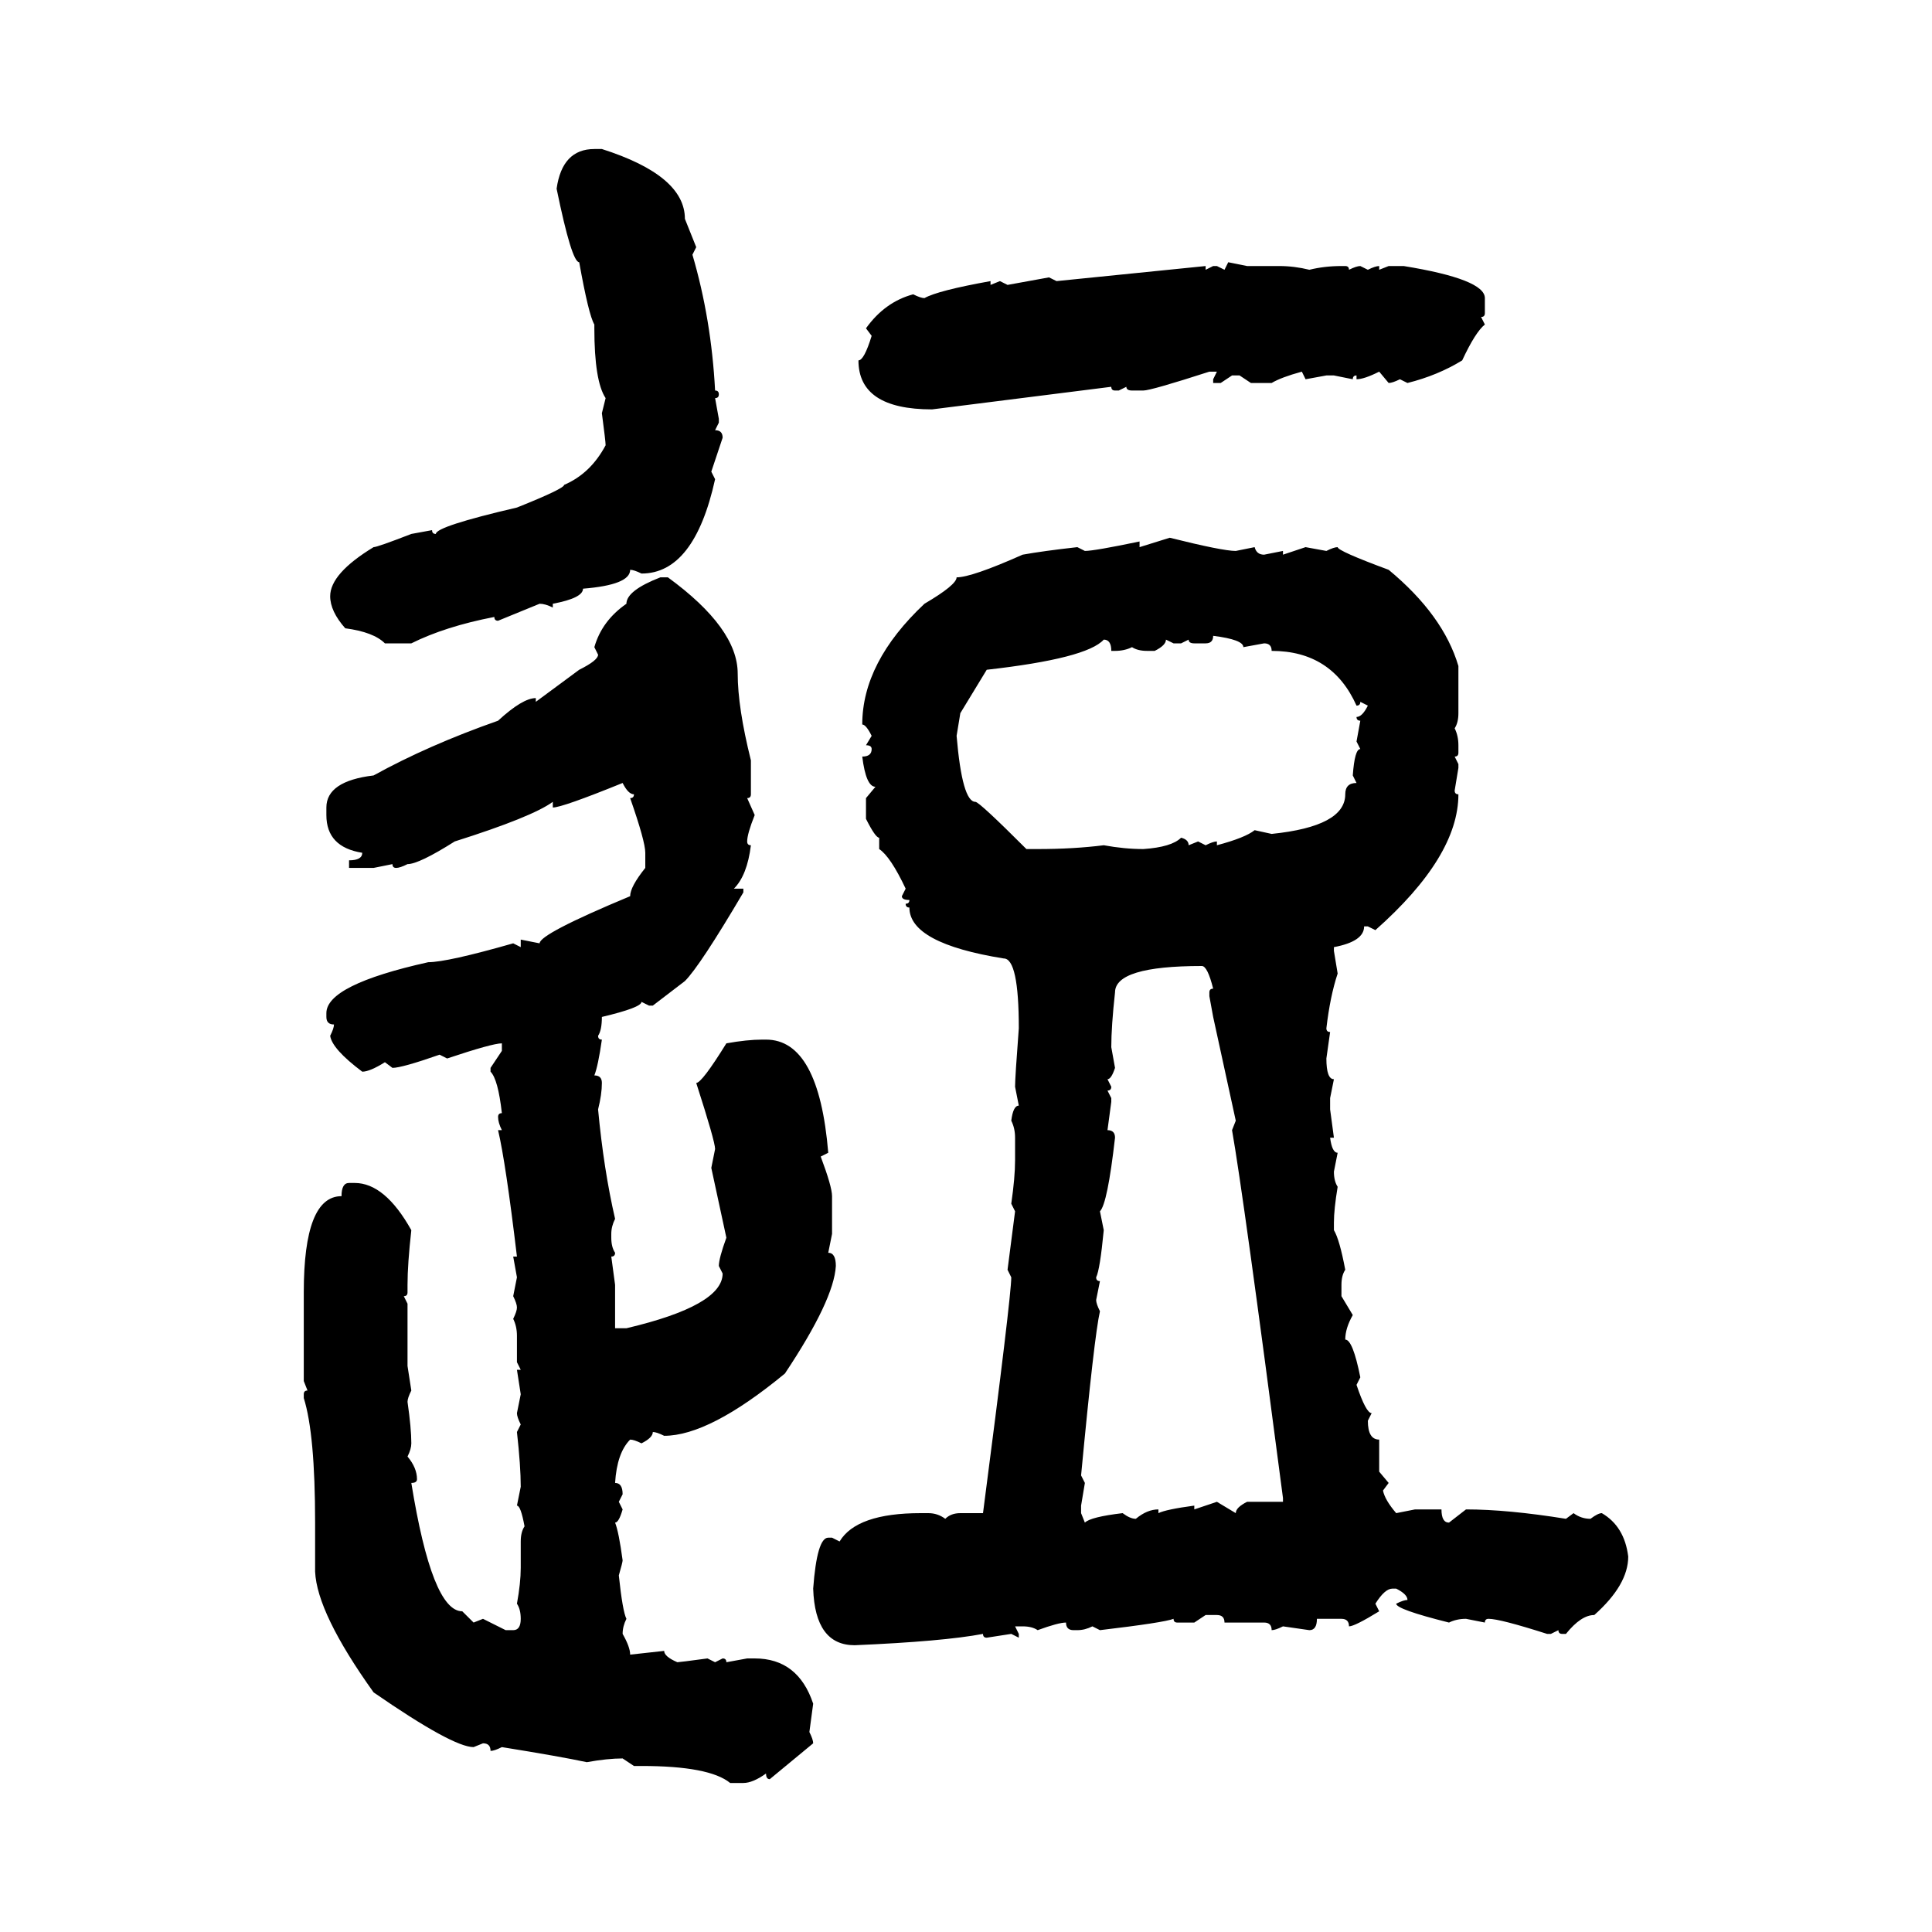 <svg xmlns="http://www.w3.org/2000/svg" xmlns:xlink="http://www.w3.org/1999/xlink" width="300" height="300"><path d="M92.29 23.14L92.29 23.14L93.46 23.14Q106.35 27.25 106.35 33.98L106.35 33.98L108.11 38.38L107.52 39.55Q110.45 49.51 111.04 60.64L111.04 60.64Q111.62 60.64 111.62 61.23L111.62 61.23Q111.62 61.82 111.04 61.82L111.04 61.82L111.62 65.04L111.62 65.63L111.04 66.80Q112.21 66.80 112.21 67.97L112.21 67.97L110.45 73.24L111.04 74.41Q107.81 89.06 99.61 89.06L99.61 89.06Q98.44 88.48 97.85 88.48L97.85 88.48Q97.85 90.82 90.53 91.41L90.53 91.41Q90.53 92.87 85.84 93.75L85.84 93.75L85.84 94.34Q84.67 93.75 83.79 93.75L83.79 93.75L77.34 96.39Q76.76 96.39 76.76 95.80L76.76 95.80Q69.14 97.27 63.87 99.90L63.87 99.90L59.77 99.90Q58.01 98.14 53.61 97.56L53.61 97.56Q51.27 94.92 51.27 92.58L51.27 92.58Q51.27 89.06 58.01 84.96L58.01 84.96Q58.59 84.96 63.87 82.91L63.87 82.91L67.09 82.32Q67.09 82.91 67.68 82.91L67.68 82.91Q67.68 81.74 80.27 78.81L80.27 78.81Q87.60 75.88 87.60 75.29L87.60 75.29Q91.70 73.54 94.04 69.14L94.04 69.14Q94.04 68.55 93.46 64.16L93.46 64.16L94.04 61.82Q92.29 59.18 92.29 50.98L92.29 50.98L92.29 50.39Q91.41 48.93 89.94 40.72L89.94 40.72Q88.77 40.72 86.43 29.30L86.43 29.30Q87.30 23.14 92.29 23.14ZM190.14 41.89L190.72 40.72L193.65 41.31L198.63 41.31Q200.98 41.31 203.32 41.89L203.32 41.89Q205.66 41.31 208.30 41.31L208.30 41.31L208.89 41.31Q209.47 41.31 209.47 41.89L209.47 41.89Q210.64 41.31 211.23 41.31L211.23 41.31L212.40 41.89Q213.57 41.31 214.16 41.31L214.16 41.31L214.16 41.89L215.63 41.31L217.97 41.31Q230.57 43.36 230.57 46.29L230.57 46.29L230.57 48.63Q230.57 49.22 229.98 49.22L229.98 49.22L230.57 50.39Q229.10 51.56 227.05 55.96L227.05 55.96Q223.24 58.30 218.55 59.47L218.55 59.47L217.38 58.89Q216.21 59.47 215.63 59.47L215.63 59.47L214.16 57.71Q211.82 58.89 210.64 58.89L210.64 58.89L210.64 58.30Q210.06 58.30 210.06 58.89L210.06 58.89L207.13 58.30L205.96 58.30L202.73 58.89L202.15 57.71Q198.93 58.59 197.46 59.47L197.46 59.47L194.24 59.47L192.48 58.30L191.31 58.30L189.55 59.47L188.38 59.47L188.38 58.89L188.96 57.71L187.79 57.71Q178.71 60.64 177.54 60.64L177.54 60.64L175.78 60.64Q174.90 60.64 174.90 60.06L174.90 60.06L173.73 60.64L173.14 60.64Q172.56 60.64 172.56 60.06L172.56 60.06L144.73 63.57Q133.30 63.57 133.30 55.96L133.30 55.96Q134.18 55.96 135.35 52.15L135.35 52.15L134.47 50.98Q137.40 46.88 141.80 45.70L141.80 45.70Q142.97 46.29 143.55 46.29L143.55 46.29Q145.61 45.12 153.81 43.65L153.81 43.65L153.81 44.24L155.27 43.65L156.45 44.24L162.89 43.07L164.06 43.65L187.21 41.31L187.21 41.89L188.38 41.31L188.96 41.31L190.14 41.89ZM176.95 84.96L181.64 83.50Q189.84 85.55 191.89 85.55L191.89 85.55L194.82 84.96Q195.12 86.13 196.29 86.13L196.29 86.13L199.22 85.55L199.22 86.13L202.73 84.96L205.96 85.55Q207.13 84.96 207.71 84.96L207.71 84.96Q207.71 85.55 215.63 88.48L215.63 88.48Q224.12 95.51 226.46 103.42L226.46 103.42L226.46 110.74Q226.46 112.21 225.88 113.09L225.88 113.09Q226.46 114.26 226.46 115.72L226.46 115.72L226.46 116.89Q226.46 117.48 225.88 117.48L225.88 117.48L226.46 118.65L226.46 119.24L225.88 122.75Q225.88 123.34 226.46 123.34L226.46 123.34Q226.46 133.01 213.57 144.43L213.57 144.43L212.40 143.85L211.82 143.85Q211.82 146.19 207.13 147.07L207.13 147.07L207.13 147.66L207.71 151.17Q206.54 154.69 205.96 159.67L205.96 159.67Q205.96 160.25 206.54 160.25L206.54 160.25L205.96 164.36Q205.96 167.58 207.13 167.58L207.13 167.58L206.54 170.51L206.54 172.27L207.13 176.66L206.54 176.66Q206.84 179.00 207.71 179.00L207.71 179.00L207.13 181.93Q207.13 183.40 207.71 184.28L207.71 184.28Q207.13 187.79 207.13 189.84L207.13 189.84L207.13 191.02Q208.01 192.48 208.89 197.17L208.89 197.17Q208.30 198.05 208.30 199.51L208.30 199.51L208.30 201.27L210.06 204.20Q208.89 206.25 208.89 208.01L208.89 208.01Q210.06 208.01 211.23 213.87L211.23 213.87L210.64 215.04Q212.11 219.43 212.99 219.43L212.99 219.43L212.40 220.61Q212.40 223.54 214.16 223.54L214.16 223.54L214.16 228.52L215.63 230.27L214.75 231.45Q215.04 232.91 216.80 234.96L216.80 234.96L219.73 234.38L223.83 234.38Q223.83 236.43 225 236.43L225 236.43L227.64 234.38Q234.08 234.38 243.16 235.84L243.16 235.84L244.34 234.96Q245.51 235.84 246.97 235.84L246.97 235.84Q248.14 234.96 248.73 234.96L248.73 234.96Q252.25 237.01 252.83 241.70L252.83 241.70Q252.83 246.09 247.56 250.78L247.56 250.78Q245.51 250.78 243.16 253.71L243.16 253.71L242.58 253.71Q241.99 253.71 241.99 253.13L241.99 253.13L240.82 253.71L240.23 253.71Q232.91 251.37 231.15 251.37L231.15 251.37Q230.57 251.37 230.57 251.95L230.57 251.95L227.64 251.37Q226.17 251.37 225 251.95L225 251.95Q216.80 249.90 216.80 249.02L216.80 249.02Q217.97 248.44 218.55 248.44L218.55 248.44Q218.55 247.56 216.80 246.68L216.80 246.68L216.21 246.68Q215.04 246.68 213.57 249.02L213.57 249.02L214.16 250.20Q210.35 252.54 209.47 252.54L209.47 252.54Q209.47 251.37 208.30 251.37L208.30 251.37L204.49 251.37Q204.49 253.13 203.32 253.13L203.32 253.13L199.22 252.54Q198.05 253.13 197.46 253.13L197.46 253.13Q197.46 251.95 196.29 251.95L196.29 251.95L190.14 251.95Q190.14 250.78 188.96 250.78L188.96 250.78L187.21 250.78L185.45 251.95L182.81 251.95Q182.23 251.95 182.23 251.37L182.23 251.37Q180.76 251.95 170.80 253.13L170.80 253.13L169.63 252.54Q168.46 253.13 167.29 253.13L167.29 253.13L166.70 253.13Q165.53 253.13 165.53 251.95L165.53 251.95Q164.36 251.95 161.13 253.13L161.13 253.13Q160.25 252.54 158.79 252.54L158.79 252.54L157.62 252.54L158.20 253.71L158.20 254.30L157.03 253.71L153.22 254.30Q152.64 254.30 152.64 253.71L152.64 253.71Q146.48 254.88 132.71 255.47L132.71 255.47Q126.56 255.47 126.27 246.68L126.27 246.68Q126.86 238.77 128.61 238.77L128.61 238.77L129.20 238.77L130.37 239.36Q133.01 234.96 142.97 234.96L142.97 234.96L144.14 234.96Q145.61 234.96 146.78 235.84L146.78 235.84Q147.66 234.96 149.12 234.96L149.12 234.96L152.64 234.96Q157.03 201.27 157.03 198.34L157.03 198.34L156.45 197.17L157.62 188.09L157.03 186.91Q157.62 182.81 157.62 180.18L157.62 180.18L157.62 176.66Q157.62 175.20 157.03 174.02L157.03 174.02Q157.32 171.68 158.20 171.68L158.20 171.68L157.62 168.75Q157.62 167.29 158.20 159.67L158.20 159.67Q158.20 148.83 155.86 148.83L155.86 148.83Q141.21 146.48 141.21 140.92L141.21 140.92Q140.63 140.92 140.63 140.33L140.63 140.33Q141.21 140.33 141.21 139.75L141.21 139.75Q140.04 139.75 140.04 139.16L140.04 139.16L140.63 137.99Q138.28 133.01 136.52 131.84L136.52 131.84L136.52 130.08Q135.94 130.08 134.47 127.15L134.47 127.15L134.47 123.93L135.94 122.17Q134.47 122.17 133.89 117.48L133.89 117.48Q135.35 117.48 135.35 116.31L135.35 116.31Q135.35 115.72 134.47 115.72L134.47 115.72L135.35 114.26Q134.47 112.50 133.89 112.50L133.89 112.50Q133.89 102.83 143.55 93.75L143.55 93.75Q148.54 90.82 148.54 89.65L148.54 89.65Q150.88 89.65 158.79 86.13L158.79 86.13Q162.01 85.55 167.29 84.96L167.29 84.96L168.46 85.55Q169.92 85.55 176.95 84.08L176.95 84.08L176.95 84.96ZM102.54 89.65L102.54 89.65L103.71 89.65Q114.55 97.56 114.55 104.59L114.55 104.59Q114.55 109.86 116.60 118.07L116.60 118.07L116.60 123.34Q116.60 123.93 116.02 123.93L116.02 123.93L117.19 126.56Q116.02 129.49 116.02 130.66L116.02 130.66Q116.02 131.25 116.60 131.25L116.60 131.25Q116.02 135.94 113.96 137.99L113.96 137.99L115.43 137.99L115.43 138.57Q108.69 150 106.35 152.34L106.35 152.34L101.37 156.15L100.78 156.15L99.61 155.57Q99.61 156.45 93.46 157.91L93.46 157.91Q93.46 159.96 92.87 160.84L92.87 160.84Q92.87 161.43 93.46 161.43L93.46 161.43Q92.87 165.53 92.29 166.99L92.29 166.99Q93.46 166.99 93.46 168.16L93.46 168.16Q93.46 169.92 92.87 172.27L92.87 172.27Q93.75 181.64 95.51 189.26L95.51 189.26Q94.92 190.43 94.92 191.60L94.92 191.60L94.92 192.19Q94.92 193.65 95.51 194.53L95.51 194.53Q95.51 195.12 94.92 195.12L94.92 195.12L95.51 199.51L95.51 206.25L97.27 206.25Q112.21 202.73 112.21 197.75L112.21 197.75L111.62 196.58Q111.62 195.41 112.79 192.19L112.79 192.19L110.45 181.35L111.04 178.42Q111.04 177.25 108.11 168.16L108.11 168.16Q108.98 168.16 112.79 162.01L112.79 162.01Q116.02 161.43 118.36 161.43L118.36 161.43L118.95 161.43Q127.15 161.43 128.61 179.00L128.61 179.00L127.44 179.59Q129.20 184.28 129.20 185.74L129.20 185.74L129.20 191.60L128.61 194.53Q129.79 194.53 129.79 196.58L129.79 196.58Q129.49 201.86 121.88 213.28L121.88 213.28Q110.16 222.95 103.13 222.95L103.13 222.95Q101.95 222.36 101.37 222.36L101.37 222.36Q101.37 223.24 99.61 224.12L99.61 224.12Q98.44 223.54 97.85 223.54L97.85 223.54Q95.80 225.59 95.51 230.27L95.51 230.27Q96.68 230.27 96.68 232.03L96.68 232.03L96.09 233.20L96.68 234.38Q96.09 236.43 95.51 236.43L95.51 236.43Q96.09 237.89 96.68 242.29L96.68 242.29Q96.68 242.58 96.09 244.63L96.09 244.63Q96.68 250.20 97.27 251.37L97.27 251.37Q96.68 252.54 96.68 253.71L96.68 253.71Q97.85 255.76 97.85 256.93L97.85 256.93L103.13 256.35Q103.13 257.23 105.18 258.11L105.18 258.11Q105.47 258.11 109.86 257.52L109.86 257.52L111.04 258.11L112.21 257.52Q112.79 257.52 112.79 258.11L112.79 258.11L116.02 257.52L117.19 257.52Q123.93 257.52 126.27 264.55L126.27 264.55L125.68 268.95Q126.27 270.12 126.27 270.70L126.27 270.70L119.53 276.27Q118.95 276.27 118.95 275.39L118.95 275.39Q116.89 276.86 115.43 276.86L115.43 276.86L113.38 276.86Q110.16 274.22 99.61 274.22L99.61 274.22L98.44 274.22L96.68 273.05Q94.34 273.05 91.11 273.63L91.11 273.63Q87.01 272.75 77.93 271.29L77.93 271.29Q76.76 271.88 76.17 271.88L76.17 271.88Q76.17 270.70 75 270.70L75 270.70L73.54 271.29Q70.31 271.29 58.01 262.79L58.01 262.79Q49.22 250.49 48.93 244.04L48.93 244.04L48.93 236.43Q48.93 222.66 47.17 217.09L47.17 217.09L47.17 216.50Q47.17 215.92 47.75 215.92L47.75 215.92L47.17 214.45L47.17 200.68Q47.17 185.74 53.03 185.74L53.03 185.74Q53.03 183.69 54.20 183.69L54.20 183.69L55.08 183.69Q59.77 183.69 63.87 191.02L63.87 191.02Q63.28 196.29 63.28 199.51L63.28 199.51L63.28 200.68Q63.28 201.27 62.70 201.27L62.70 201.27L63.28 202.44L63.28 212.11L63.87 215.92Q63.28 217.09 63.28 217.68L63.28 217.68Q63.87 221.78 63.87 224.12L63.87 224.12Q63.87 225 63.28 226.17L63.28 226.17Q64.75 227.93 64.75 229.69L64.75 229.69Q64.75 230.27 63.87 230.27L63.87 230.27Q67.09 250.20 71.78 250.20L71.78 250.20L73.54 251.95L75 251.37L78.52 253.13L79.69 253.13Q80.86 253.13 80.86 251.37L80.86 251.37Q80.86 249.90 80.27 249.02L80.27 249.02Q80.86 245.80 80.86 243.46L80.86 243.46L80.86 239.36Q80.86 237.89 81.45 237.01L81.45 237.01Q80.86 233.79 80.27 233.79L80.27 233.79L80.86 230.86Q80.86 227.64 80.27 222.36L80.27 222.36L80.86 221.19Q80.27 220.02 80.27 219.43L80.27 219.43L80.86 216.50L80.27 212.70L80.86 212.70L80.27 211.52L80.27 207.42Q80.27 205.96 79.69 204.79L79.69 204.79Q80.27 203.61 80.27 203.03L80.27 203.03Q80.27 202.44 79.69 201.27L79.69 201.27L80.27 198.34L79.69 195.12L80.27 195.12Q78.52 180.47 77.34 175.49L77.34 175.49L77.93 175.49Q77.34 174.32 77.34 173.44L77.34 173.44Q77.34 172.85 77.93 172.85L77.93 172.85Q77.34 167.58 76.17 166.41L76.17 166.41L76.17 165.82L77.93 163.18L77.93 162.01Q76.46 162.01 69.43 164.36L69.43 164.36L68.26 163.77Q62.40 165.82 60.94 165.82L60.94 165.82L59.77 164.94Q57.42 166.41 56.25 166.41L56.25 166.41Q51.56 162.89 51.27 160.84L51.27 160.84Q51.86 159.67 51.86 159.08L51.86 159.08Q50.68 159.08 50.68 157.91L50.68 157.91L50.68 157.32Q50.68 152.93 66.50 149.41L66.50 149.41Q69.43 149.41 79.69 146.48L79.69 146.48L80.86 147.07L80.86 145.90L83.79 146.48Q83.79 145.02 97.85 139.16L97.85 139.16Q97.85 137.70 100.20 134.77L100.20 134.77L100.20 132.42Q100.20 130.66 97.85 123.93L97.85 123.93Q98.44 123.93 98.44 123.34L98.44 123.34Q97.56 123.34 96.68 121.58L96.68 121.58Q87.30 125.39 85.84 125.39L85.84 125.39L85.84 124.51Q82.62 126.86 70.61 130.66L70.61 130.66Q65.04 134.18 63.28 134.18L63.28 134.18Q62.11 134.77 61.52 134.77L61.52 134.77Q60.94 134.77 60.94 134.18L60.94 134.18L58.01 134.77L54.20 134.77L54.20 133.59Q56.25 133.59 56.25 132.42L56.25 132.42Q50.68 131.54 50.68 126.56L50.68 126.56L50.68 125.39Q50.68 121.29 58.01 120.41L58.01 120.41Q66.50 115.72 77.34 111.91L77.34 111.91Q81.15 108.40 83.20 108.40L83.20 108.40L83.20 108.98L89.94 104.00Q92.87 102.54 92.87 101.66L92.87 101.66L92.29 100.49Q93.46 96.39 97.27 93.75L97.27 93.75Q97.27 91.70 102.54 89.65ZM188.38 98.73L188.38 98.73Q188.38 99.90 187.21 99.90L187.21 99.90L185.45 99.90Q184.57 99.90 184.57 99.32L184.57 99.32L183.40 99.90L182.23 99.90L181.05 99.32Q181.05 100.20 179.30 101.07L179.30 101.07L178.13 101.07Q176.66 101.07 175.78 100.49L175.78 100.49Q174.61 101.07 173.14 101.07L173.14 101.07L172.56 101.07Q172.56 99.32 171.39 99.32L171.39 99.32Q168.75 102.25 153.22 104.00L153.22 104.00L149.12 110.74L148.54 114.26Q149.41 124.51 151.46 124.51L151.46 124.51Q152.05 124.51 159.38 131.84L159.38 131.84L161.13 131.84Q166.70 131.84 171.39 131.25L171.39 131.25Q174.61 131.84 177.54 131.84L177.54 131.84Q181.93 131.54 183.40 130.08L183.40 130.08Q184.57 130.37 184.57 131.25L184.57 131.25L186.04 130.66L187.21 131.25Q188.38 130.66 188.96 130.66L188.96 130.66L188.96 131.25Q193.36 130.08 194.82 128.91L194.82 128.91L197.46 129.49Q208.89 128.32 208.89 123.34L208.89 123.34Q208.89 121.58 210.64 121.58L210.64 121.58L210.06 120.41Q210.35 116.31 211.23 116.31L211.23 116.31L210.64 115.14L211.23 111.91Q210.64 111.91 210.64 111.33L210.64 111.33Q211.52 111.33 212.40 109.57L212.40 109.57L211.23 108.98Q211.23 109.57 210.64 109.57L210.64 109.57Q206.84 101.07 197.46 101.07L197.46 101.07Q197.46 99.90 196.29 99.90L196.29 99.90L193.07 100.49Q193.07 99.32 188.38 98.73ZM172.56 162.60L172.56 162.60L173.14 165.82Q172.56 167.58 171.97 167.58L171.97 167.58L172.56 168.75Q172.56 169.34 171.97 169.34L171.97 169.34L172.56 170.51L172.56 171.09L171.97 175.49Q173.14 175.49 173.14 176.66L173.14 176.66Q171.97 186.91 170.80 188.09L170.80 188.09L171.39 191.02Q170.80 197.17 170.21 198.34L170.21 198.34Q170.21 198.93 170.80 198.93L170.80 198.93L170.21 201.86Q170.21 202.44 170.80 203.61L170.80 203.61Q169.92 207.42 167.87 229.10L167.87 229.10L168.46 230.27L167.87 233.79L167.87 234.96L168.46 236.43Q169.34 235.55 174.32 234.96L174.32 234.96Q175.49 235.84 176.37 235.84L176.37 235.84Q178.13 234.38 179.88 234.38L179.88 234.38L179.88 234.96Q181.05 234.38 185.45 233.79L185.45 233.79L185.45 234.38L188.96 233.20L191.89 234.96Q191.89 234.08 193.65 233.20L193.65 233.20L199.22 233.20L199.22 232.62Q193.07 185.45 191.31 175.49L191.31 175.49L191.89 174.02L188.38 157.91L187.79 154.69L187.79 154.10Q187.79 153.52 188.38 153.52L188.38 153.52Q187.50 150 186.62 150L186.62 150Q173.14 150 173.14 154.10L173.14 154.10Q172.56 159.38 172.56 162.60Z"/></svg>